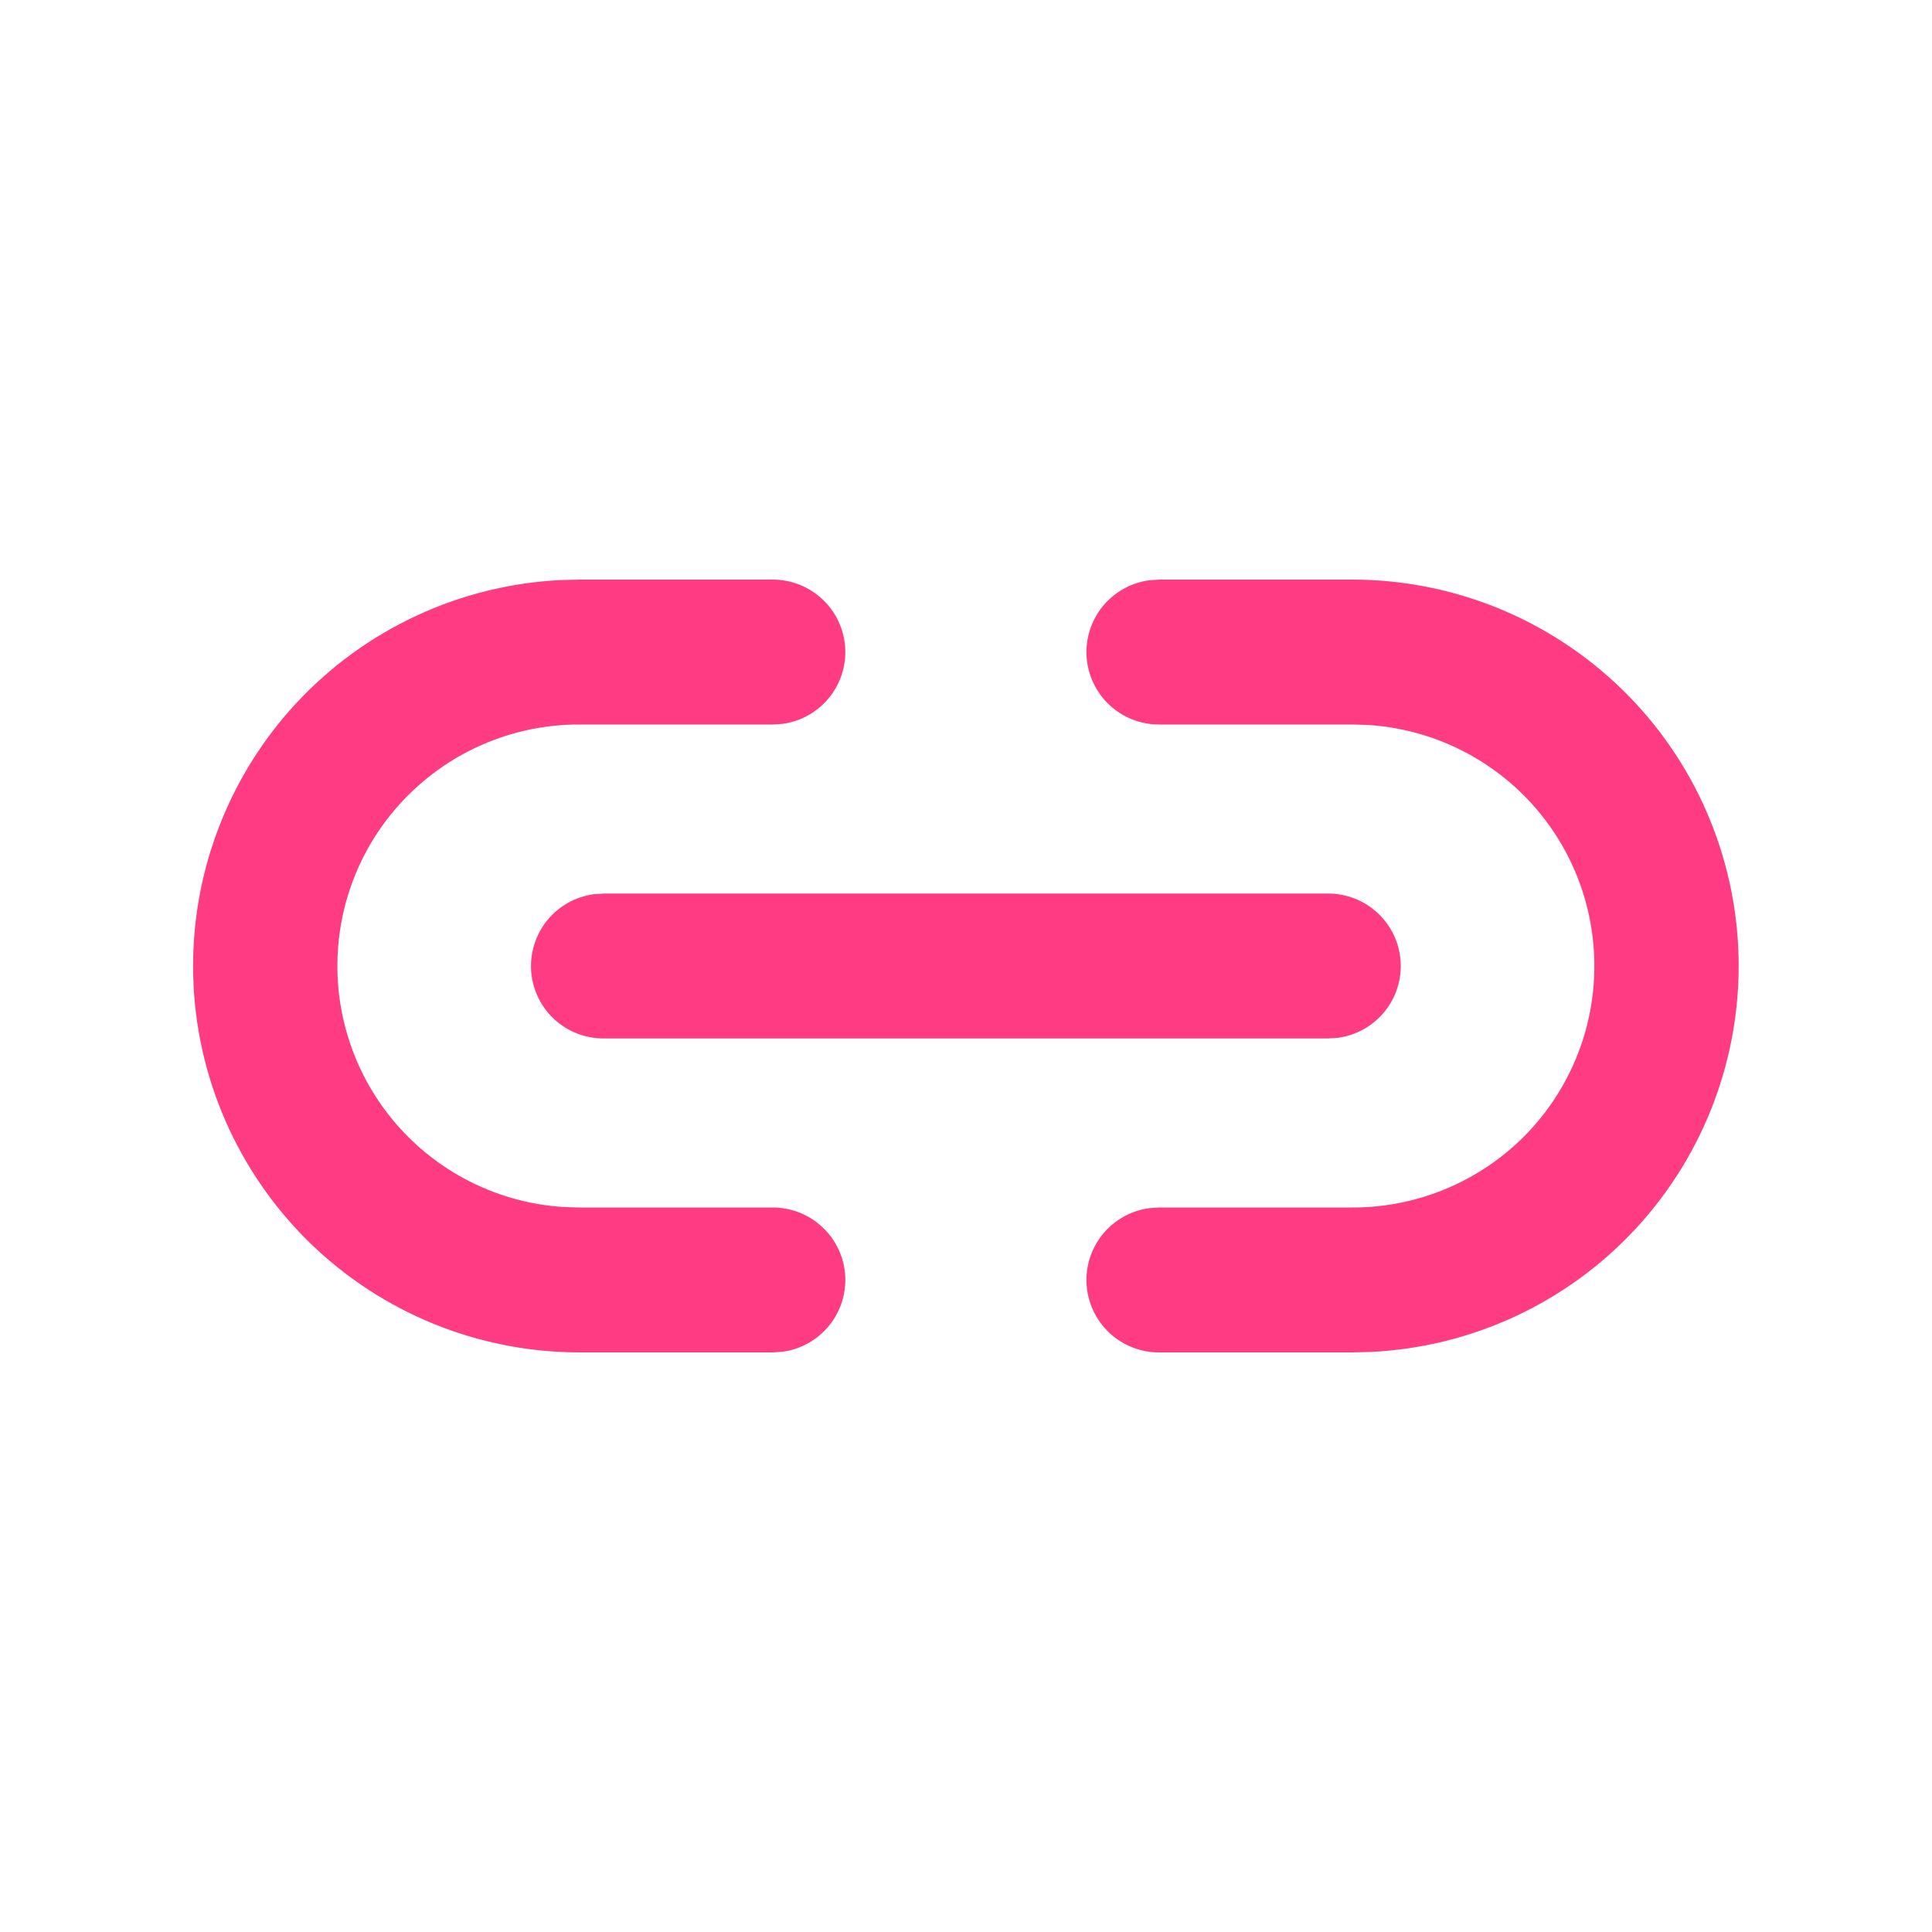<svg width="24" height="24" viewBox="0 0 24 24" fill="none" xmlns="http://www.w3.org/2000/svg">
<path d="M16.799 7.2C18.051 7.2 19.253 7.69 20.15 8.564C21.047 9.438 21.566 10.628 21.597 11.88C21.628 13.132 21.169 14.347 20.318 15.265C19.466 16.183 18.289 16.732 17.038 16.794L16.799 16.8H14.399C14.17 16.801 13.95 16.714 13.783 16.559C13.616 16.403 13.514 16.189 13.498 15.961C13.483 15.733 13.555 15.508 13.699 15.331C13.844 15.154 14.05 15.039 14.277 15.008L14.399 15H16.799C17.578 15.002 18.328 14.7 18.89 14.159C19.451 13.617 19.779 12.878 19.804 12.099C19.83 11.319 19.551 10.56 19.027 9.983C18.502 9.406 17.774 9.055 16.995 9.006L16.799 9H14.399C14.17 9.001 13.95 8.914 13.783 8.759C13.616 8.603 13.514 8.389 13.498 8.161C13.483 7.933 13.555 7.708 13.699 7.531C13.844 7.354 14.05 7.239 14.277 7.208L14.399 7.2H16.799ZM9.599 7.2C9.827 7.2 10.047 7.286 10.214 7.442C10.382 7.598 10.483 7.811 10.499 8.039C10.514 8.267 10.443 8.492 10.298 8.669C10.153 8.846 9.947 8.962 9.721 8.992L9.599 9H7.199C6.419 8.998 5.669 9.3 5.108 9.842C4.546 10.383 4.218 11.122 4.193 11.902C4.167 12.681 4.446 13.44 4.97 14.017C5.495 14.595 6.223 14.945 7.002 14.994L7.199 15H9.599C9.827 15 10.047 15.086 10.214 15.242C10.382 15.398 10.483 15.611 10.499 15.839C10.514 16.067 10.443 16.292 10.298 16.469C10.153 16.646 9.947 16.762 9.721 16.792L9.599 16.8H7.199C5.946 16.8 4.744 16.311 3.847 15.437C2.951 14.562 2.431 13.372 2.4 12.12C2.369 10.868 2.828 9.654 3.679 8.736C4.531 7.818 5.708 7.269 6.959 7.206L7.199 7.2H9.599ZM7.499 11.1H16.498C16.727 11.1 16.947 11.186 17.114 11.342C17.282 11.498 17.383 11.711 17.399 11.939C17.414 12.167 17.343 12.392 17.198 12.569C17.053 12.746 16.847 12.862 16.62 12.892L16.498 12.9H7.499C7.27 12.901 7.05 12.814 6.883 12.659C6.715 12.503 6.614 12.289 6.598 12.061C6.583 11.833 6.655 11.608 6.799 11.431C6.944 11.254 7.15 11.139 7.377 11.108L7.499 11.1Z" fill="#FF3C83"/>
</svg>
